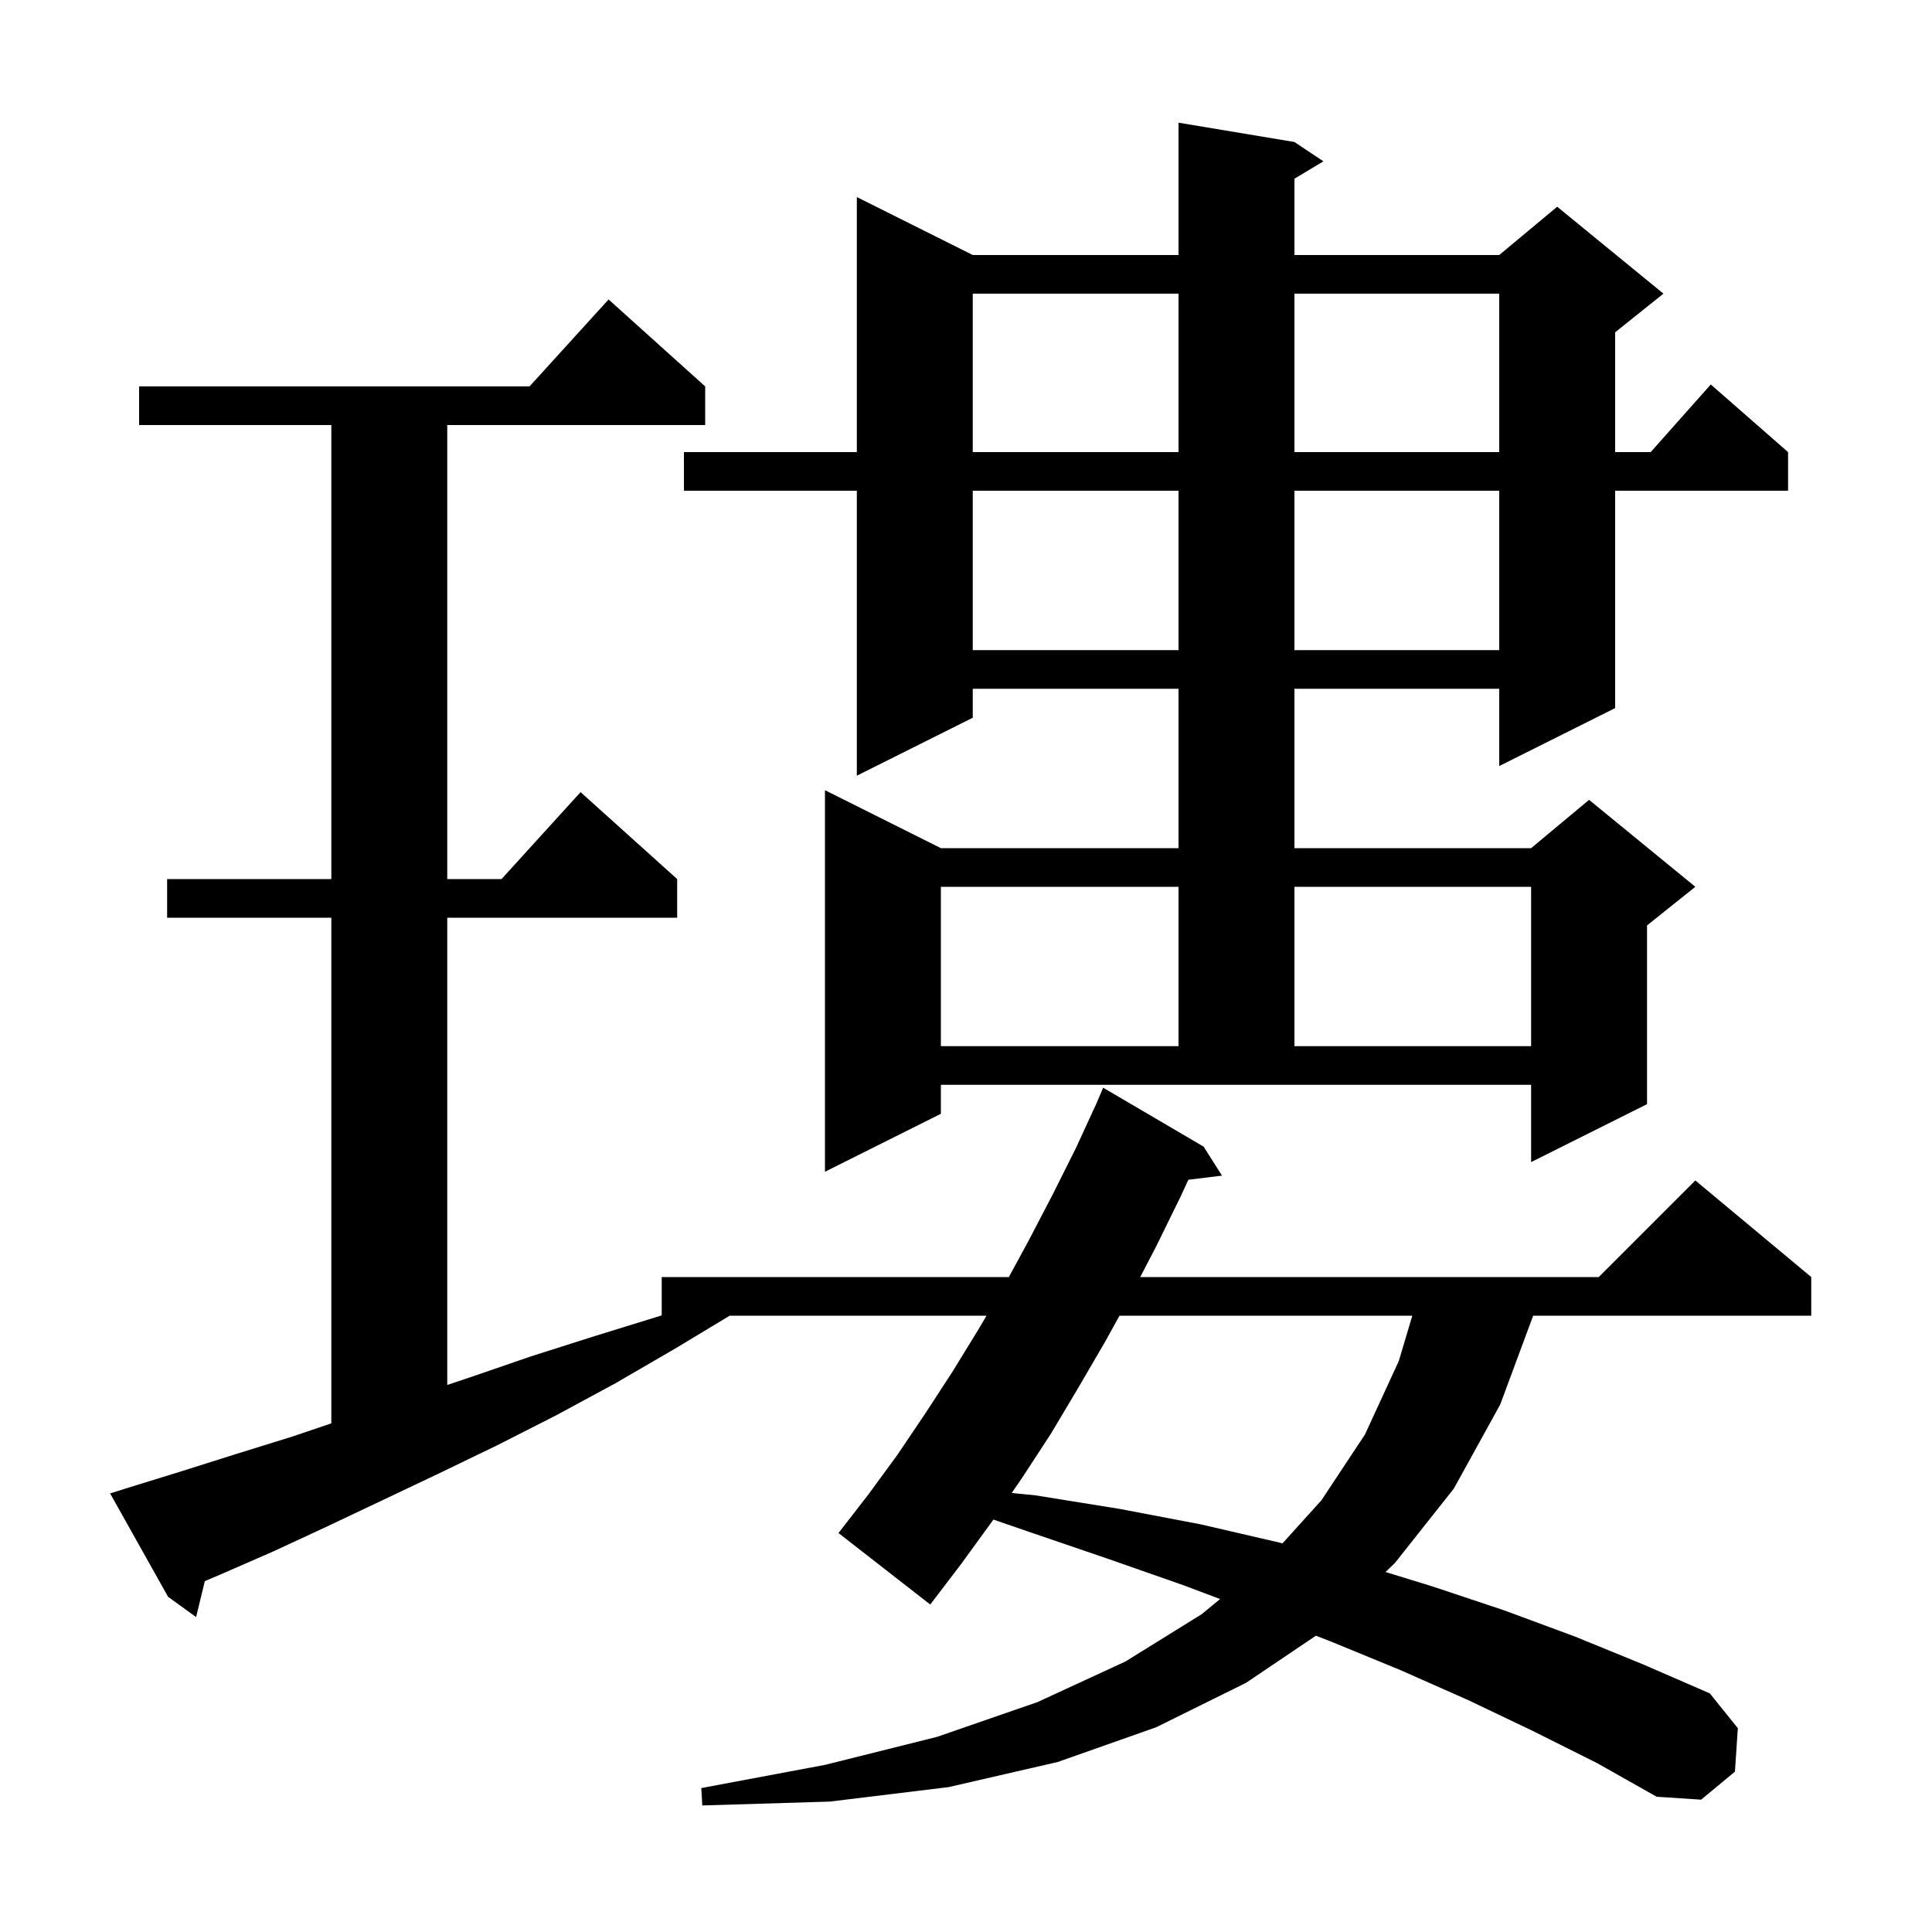 <svg xmlns="http://www.w3.org/2000/svg" xmlns:xlink="http://www.w3.org/1999/xlink" version="1.1" baseProfile="full" viewBox="0 0 200 200" width="200" height="200">
<g fill="black">
<path d="M 158.7 179.2 L 152.0 176.0 L 145.0 172.9 L 137.7 169.9 L 136.221 169.328 L 129.0 174.2 L 119.7 178.8 L 109.5 182.4 L 98.2 185.0 L 85.9 186.5 L 72.7 186.9 L 72.6 185.1 L 85.4 182.7 L 97.0 179.8 L 107.4 176.2 L 116.5 172.0 L 124.4 167.1 L 126.303 165.532 L 122.5 164.1 L 114.5 161.3 L 106.3 158.5 L 102.835 157.304 L 102.7 157.5 L 99.5 161.9 L 96.3 166.1 L 86.8 158.7 L 89.9 154.7 L 92.9 150.6 L 95.8 146.3 L 98.6 142.0 L 101.3 137.6 L 102.122 136.2 L 75.537 136.2 L 69.9 139.6 L 63.7 143.2 L 57.6 146.5 L 51.5 149.6 L 45.5 152.5 L 39.6 155.3 L 33.9 158.0 L 28.3 160.6 L 22.8 163.0 L 21.203 163.68 L 20.3 167.4 L 17.4 165.3 L 11.4 154.6 L 13.3 154.0 L 18.8 152.3 L 24.5 150.5 L 30.3 148.7 L 34.3 147.344 L 34.3 95.0 L 17.3 95.0 L 17.3 91.0 L 34.3 91.0 L 34.3 44.0 L 14.4 44.0 L 14.4 40.0 L 54.818 40.0 L 63.0 31.0 L 73.0 40.0 L 73.0 44.0 L 46.3 44.0 L 46.3 91.0 L 51.918 91.0 L 60.1 82.0 L 70.1 91.0 L 70.1 95.0 L 46.3 95.0 L 46.3 143.367 L 48.6 142.6 L 55.0 140.4 L 61.6 138.3 L 68.4 136.2 L 68.5 136.17 L 68.5 132.2 L 104.435 132.2 L 106.5 128.4 L 109.0 123.6 L 111.4 118.8 L 113.491 114.255 L 114.2 112.6 L 124.6 118.7 L 126.5 121.7 L 123.018 122.128 L 122.2 123.9 L 119.7 129.0 L 118.036 132.2 L 165.5 132.2 L 175.5 122.2 L 187.5 132.2 L 187.5 136.2 L 158.714 136.2 L 155.3 145.4 L 150.5 154.1 L 144.4 161.8 L 143.427 162.732 L 148.2 164.2 L 155.7 166.7 L 163.0 169.4 L 170.1 172.3 L 177.0 175.3 L 179.9 178.9 L 179.6 183.4 L 176.1 186.3 L 171.5 186.0 L 165.3 182.5 Z M 115.888 136.2 L 114.4 138.9 L 111.6 143.7 L 108.8 148.4 L 105.8 153.0 L 104.732 154.55 L 107.2 154.8 L 115.9 156.2 L 124.3 157.8 L 132.5 159.7 L 132.763 159.77 L 136.8 155.3 L 141.3 148.5 L 144.8 140.9 L 146.203 136.2 Z M 97.4 115.3 L 85.4 121.3 L 85.4 81.8 L 97.4 87.8 L 122.0 87.8 L 122.0 71.3 L 100.7 71.3 L 100.7 74.3 L 88.7 80.3 L 88.7 50.8 L 70.8 50.8 L 70.8 46.8 L 88.7 46.8 L 88.7 20.4 L 100.7 26.4 L 122.0 26.4 L 122.0 12.7 L 134.0 14.7 L 137.0 16.7 L 134.0 18.5 L 134.0 26.4 L 155.2 26.4 L 161.2 21.4 L 172.2 30.4 L 167.2 34.4 L 167.2 46.8 L 170.878 46.8 L 177.1 39.8 L 185.1 46.8 L 185.1 50.8 L 167.2 50.8 L 167.2 73.3 L 155.2 79.3 L 155.2 71.3 L 134.0 71.3 L 134.0 87.8 L 158.5 87.8 L 164.5 82.8 L 175.5 91.8 L 170.5 95.8 L 170.5 114.3 L 158.5 120.3 L 158.5 112.3 L 97.4 112.3 Z M 97.4 91.8 L 97.4 108.3 L 122.0 108.3 L 122.0 91.8 Z M 134.0 91.8 L 134.0 108.3 L 158.5 108.3 L 158.5 91.8 Z M 100.7 50.8 L 100.7 67.3 L 122.0 67.3 L 122.0 50.8 Z M 134.0 50.8 L 134.0 67.3 L 155.2 67.3 L 155.2 50.8 Z M 100.7 30.4 L 100.7 46.8 L 122.0 46.8 L 122.0 30.4 Z M 134.0 30.4 L 134.0 46.8 L 155.2 46.8 L 155.2 30.4 Z " />
</g>
</svg>
